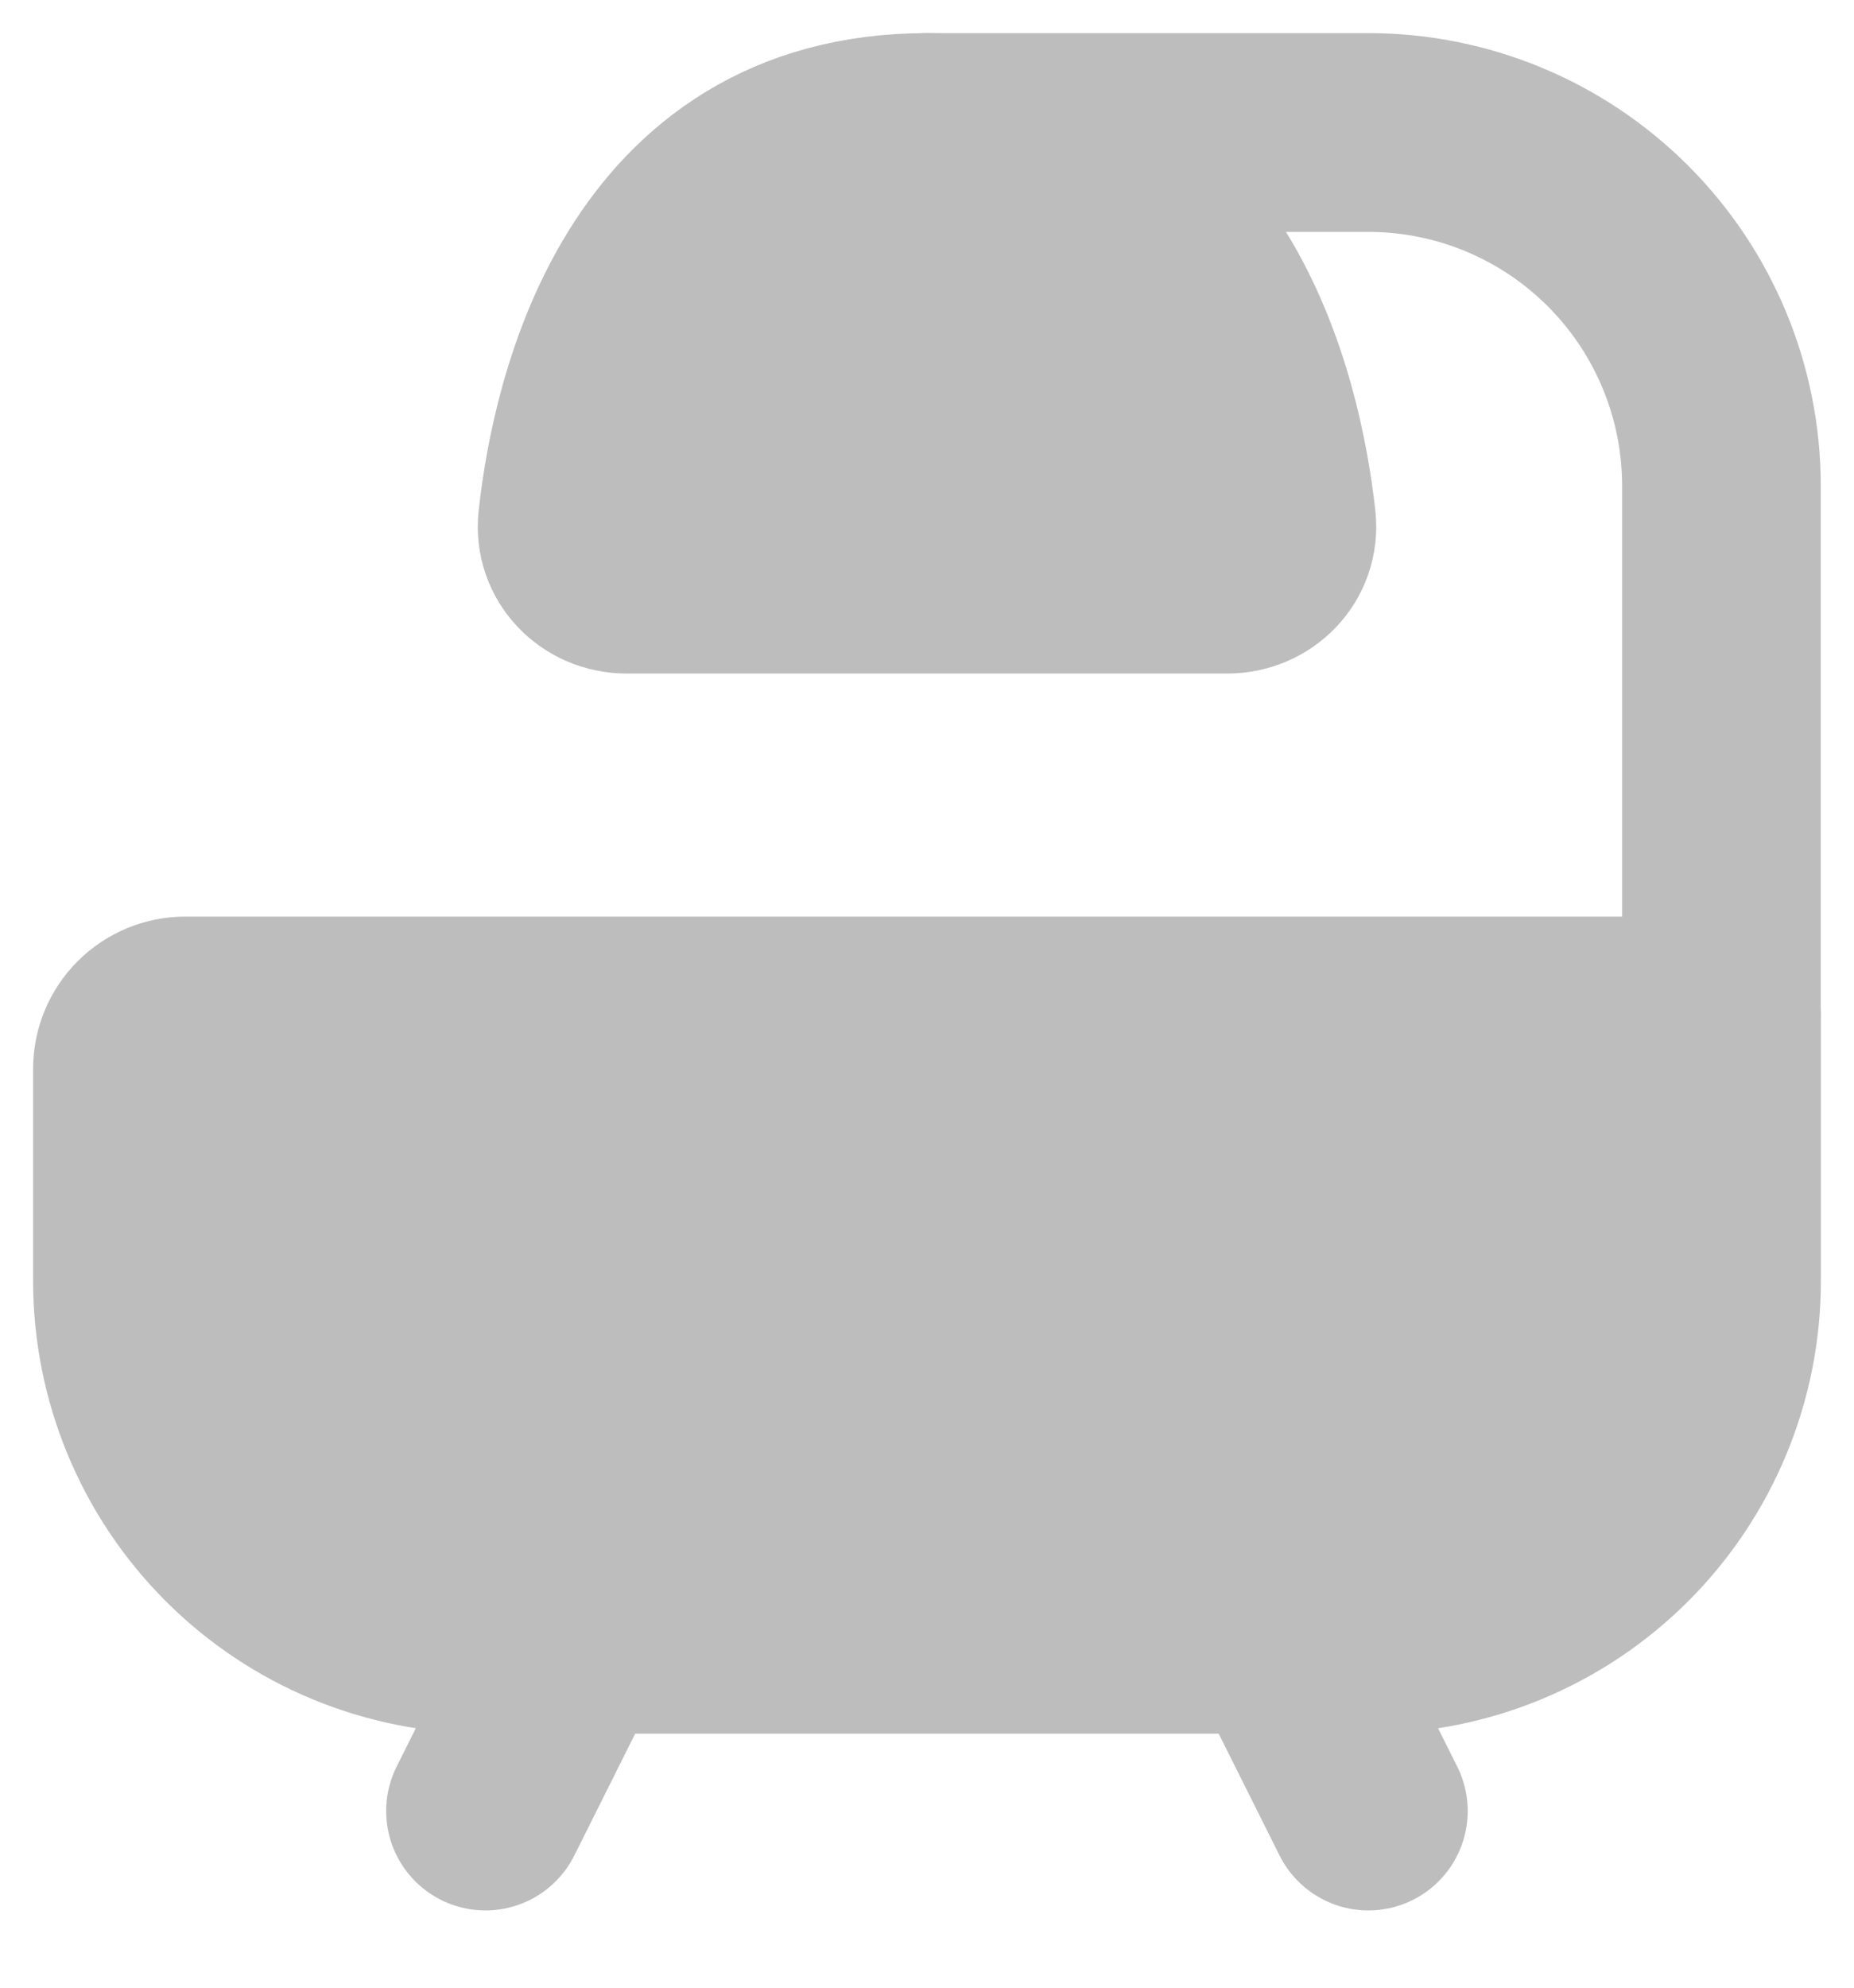 <svg width="14" height="15" viewBox="0 0 14 15" fill="none" xmlns="http://www.w3.org/2000/svg">
<path d="M13 7.667V9.666C13 10.374 12.719 11.052 12.219 11.552C11.719 12.052 11.041 12.333 10.333 12.333H3.667C2.959 12.333 2.281 12.052 1.781 11.552C1.281 11.052 1 10.374 1 9.666V8.066C1 7.96 1.042 7.859 1.117 7.784C1.192 7.709 1.294 7.667 1.4 7.667H13Z" fill="#BDBDBD" stroke="#BDBDBD" stroke-width="1.5" stroke-linecap="round" stroke-linejoin="round"/>
<path d="M9.666 12.333L10.333 13.667M4.333 12.333L3.666 13.667M12.999 7.667V3.667C12.999 2.959 12.718 2.281 12.218 1.781C11.718 1.281 11.04 1 10.333 1H6.999" stroke="#BDBDBD" stroke-width="1.5" stroke-linecap="round" stroke-linejoin="round"/>
<path d="M9.266 4.333H4.733C4.512 4.333 4.336 4.155 4.36 3.935C4.457 3.05 4.908 1 7 1C9.091 1 9.542 3.05 9.64 3.935C9.664 4.155 9.487 4.333 9.266 4.333Z" fill="#BDBDBD" stroke="#BDBDBD" stroke-width="1.5" stroke-linecap="round" stroke-linejoin="round"/>
</svg>
